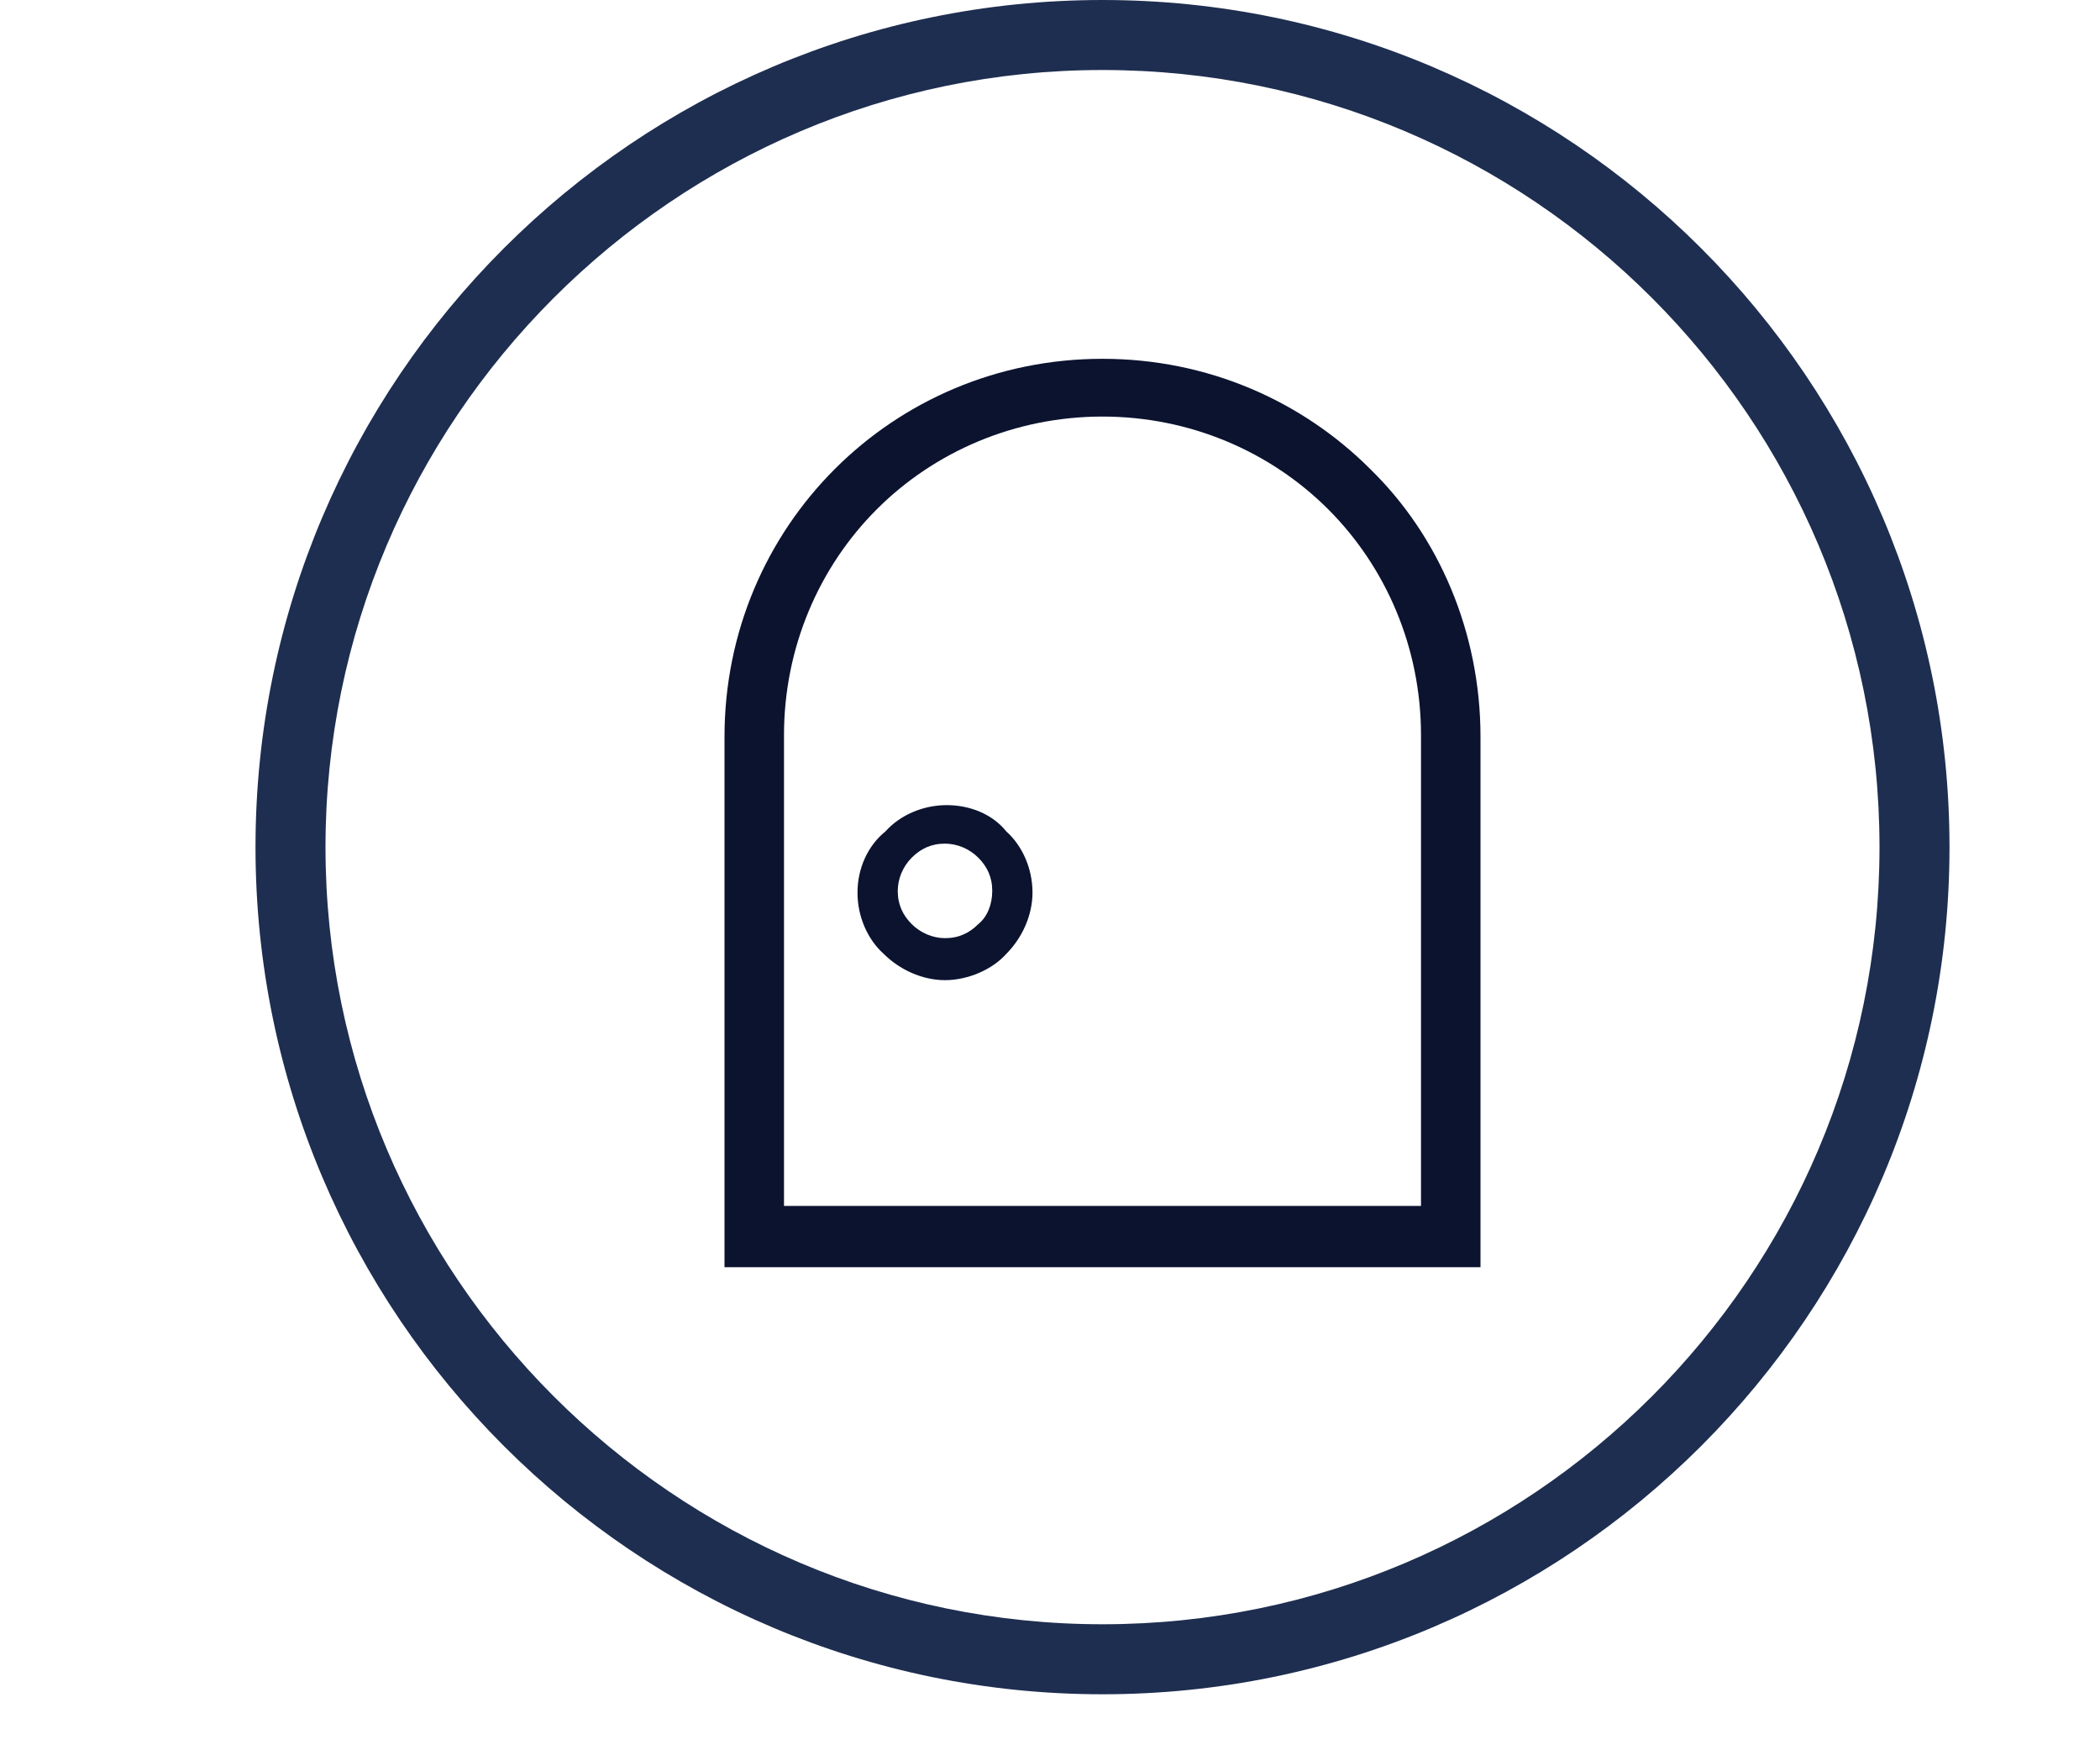 <?xml version="1.0" encoding="utf-8"?>
<!-- Generator: Adobe Illustrator 24.0.1, SVG Export Plug-In . SVG Version: 6.00 Build 0)  -->
<svg version="1.1" id="レイヤー_1" xmlns="http://www.w3.org/2000/svg" xmlns:xlink="http://www.w3.org/1999/xlink" x="0px"
	 y="0px" viewBox="0 0 120 100" style="enable-background:new 0 0 120 100;" xml:space="preserve">
<style type="text/css">
	.st0{fill:#0B132F;}
	.st1{fill:#1E2E50;}
</style>
<g>
	<g>
		<g>
			<path class="st0" d="M78.3,26.8c-3.9-3.9-9.3-6.3-15.3-6.3s-11.4,2.4-15.3,6.3s-6.3,9.3-6.3,15.3v30.3h43.2v-1.7V42.1
				C84.6,36.1,82.2,30.6,78.3,26.8z M81.2,68.9H44.8V42c0-5,2-9.6,5.3-12.9S58,23.8,63,23.8c5,0,9.6,2,12.9,5.3S81.2,37,81.2,42
				V68.9L81.2,68.9z"/>
			<path class="st0" d="M54.1,46c-1.4,0-2.7,0.6-3.5,1.5C49.6,48.3,49,49.6,49,51c0,1.4,0.6,2.7,1.5,3.5c0.9,0.9,2.2,1.5,3.5,1.5
				s2.7-0.6,3.5-1.5c0.9-0.9,1.5-2.2,1.5-3.5c0-1.4-0.6-2.7-1.5-3.5C56.7,46.5,55.4,46,54.1,46z M55.9,52.8
				c-0.5,0.5-1.1,0.8-1.9,0.8c-0.7,0-1.4-0.3-1.9-0.8s-0.8-1.1-0.8-1.9c0-0.7,0.3-1.4,0.8-1.9c0.5-0.5,1.1-0.8,1.9-0.8
				c0.7,0,1.4,0.3,1.9,0.8c0.5,0.5,0.8,1.1,0.8,1.9C56.7,51.7,56.4,52.4,55.9,52.8z"/>
		</g>
	</g>
	<g>
		<path class="st1" d="M63,4c24.5,0,44.4,19.9,44.4,44.4S87.5,92.8,63,92.8S18.6,72.8,18.6,48.4S38.5,4,63,4 M63,0
			C36.3,0,14.6,21.7,14.6,48.4S36.3,96.8,63,96.8s48.4-21.7,48.4-48.4C111.4,21.7,89.7,0,63,0L63,0z"/>
	</g>
</g>
</svg>
